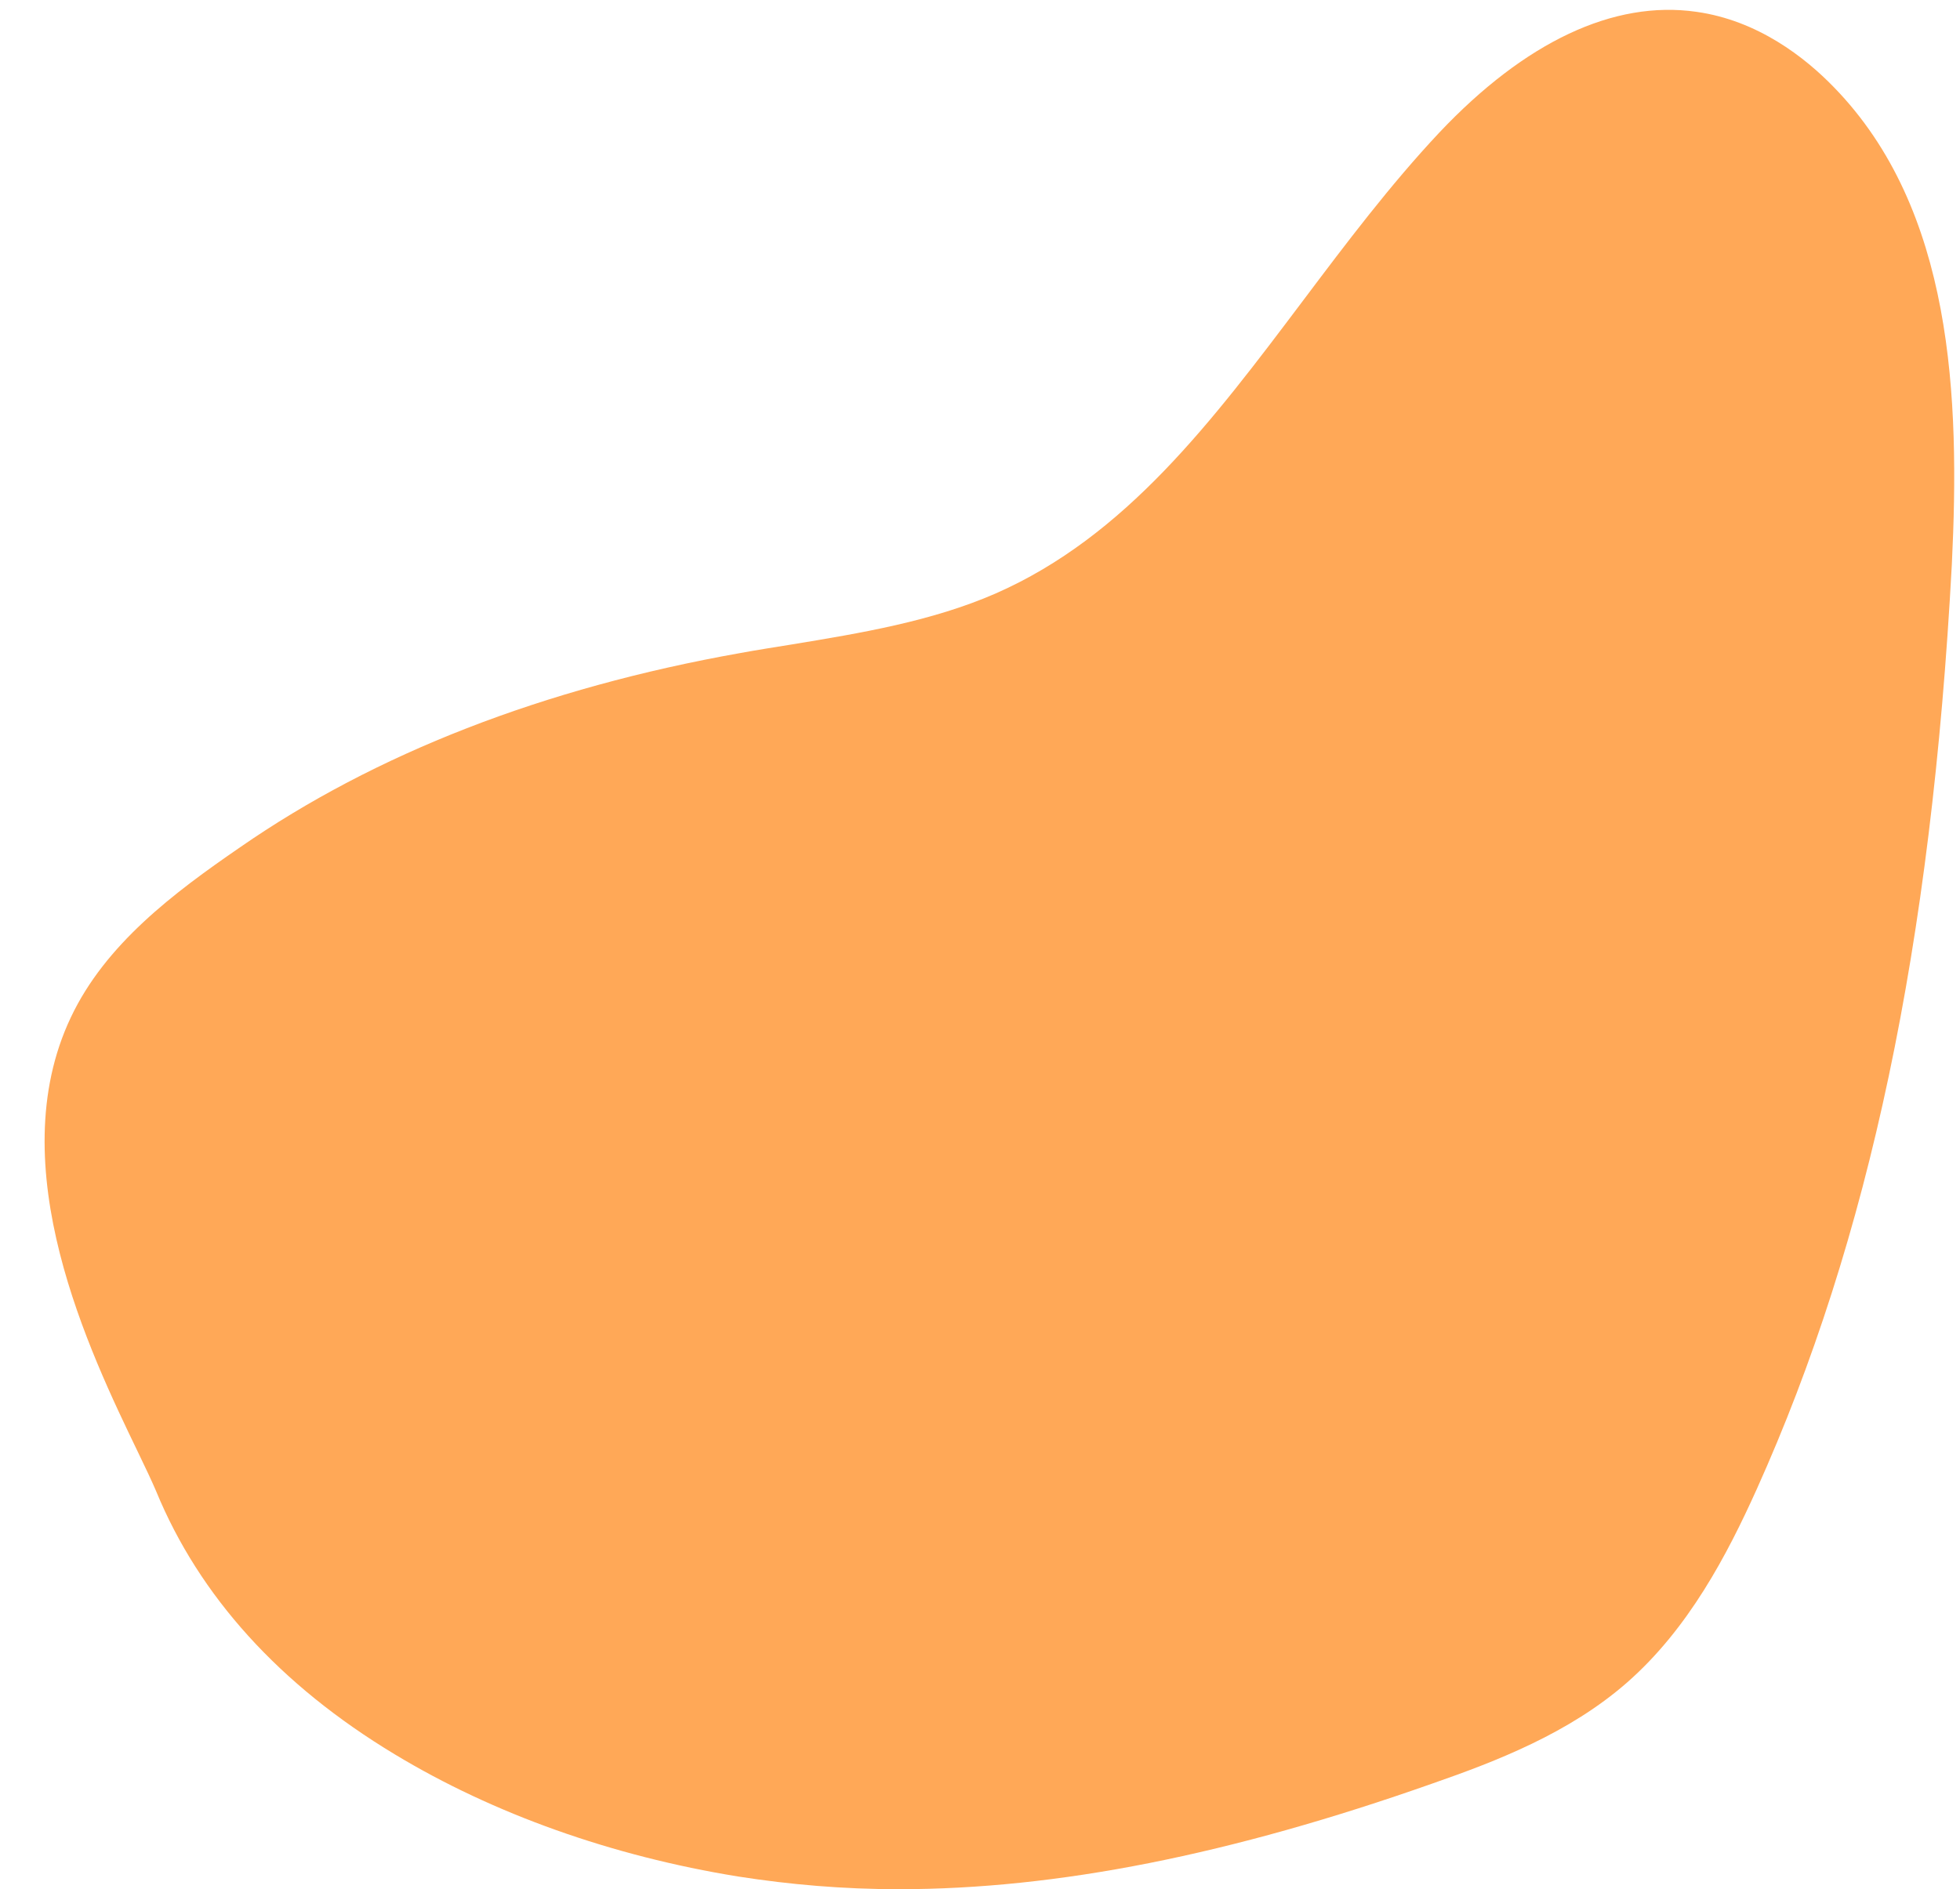 <?xml version="1.0" encoding="UTF-8" standalone="no"?><svg xmlns="http://www.w3.org/2000/svg" xmlns:xlink="http://www.w3.org/1999/xlink" fill="#000000" height="416.3" preserveAspectRatio="xMidYMid meet" version="1" viewBox="33.8 41.5 431.8 416.3" width="431.8" zoomAndPan="magnify"><g id="change1_1"><path d="M437.8,60.7c-6.3-6.5-16.7-14.7-30.3-16.6c-18.2-2.6-37.7,6.6-56.6,26.6 c-10.8,11.5-20.6,24.5-30,37c-20.1,26.7-39.1,52-67.8,64.6c-14,6.1-29.6,8.7-44.8,11.2c-3.7,0.6-7.6,1.2-11.4,1.9 c-43.4,7.7-80.5,22.2-110.2,42.8C72,238.3,57,249.6,49.4,265.7c-15.6,32.9,4.2,73.8,14.8,95.8c1.7,3.5,3.1,6.5,4,8.6 c9.5,23.1,27.2,42.7,52.6,58c21.7,13.1,47.8,22.4,75.6,26.9c11.5,1.8,23.2,2.8,35.4,2.8c34.9,0,73.1-7.6,117.6-23.3 c14.1-4.9,30.1-11.1,42.8-22.2c13.6-11.9,22.1-28.2,28.6-42.6c24.8-55.1,38.5-119.9,43-203.8C465.6,129.1,464.1,87.7,437.8,60.7z" fill="#ffa857"/></g></svg>